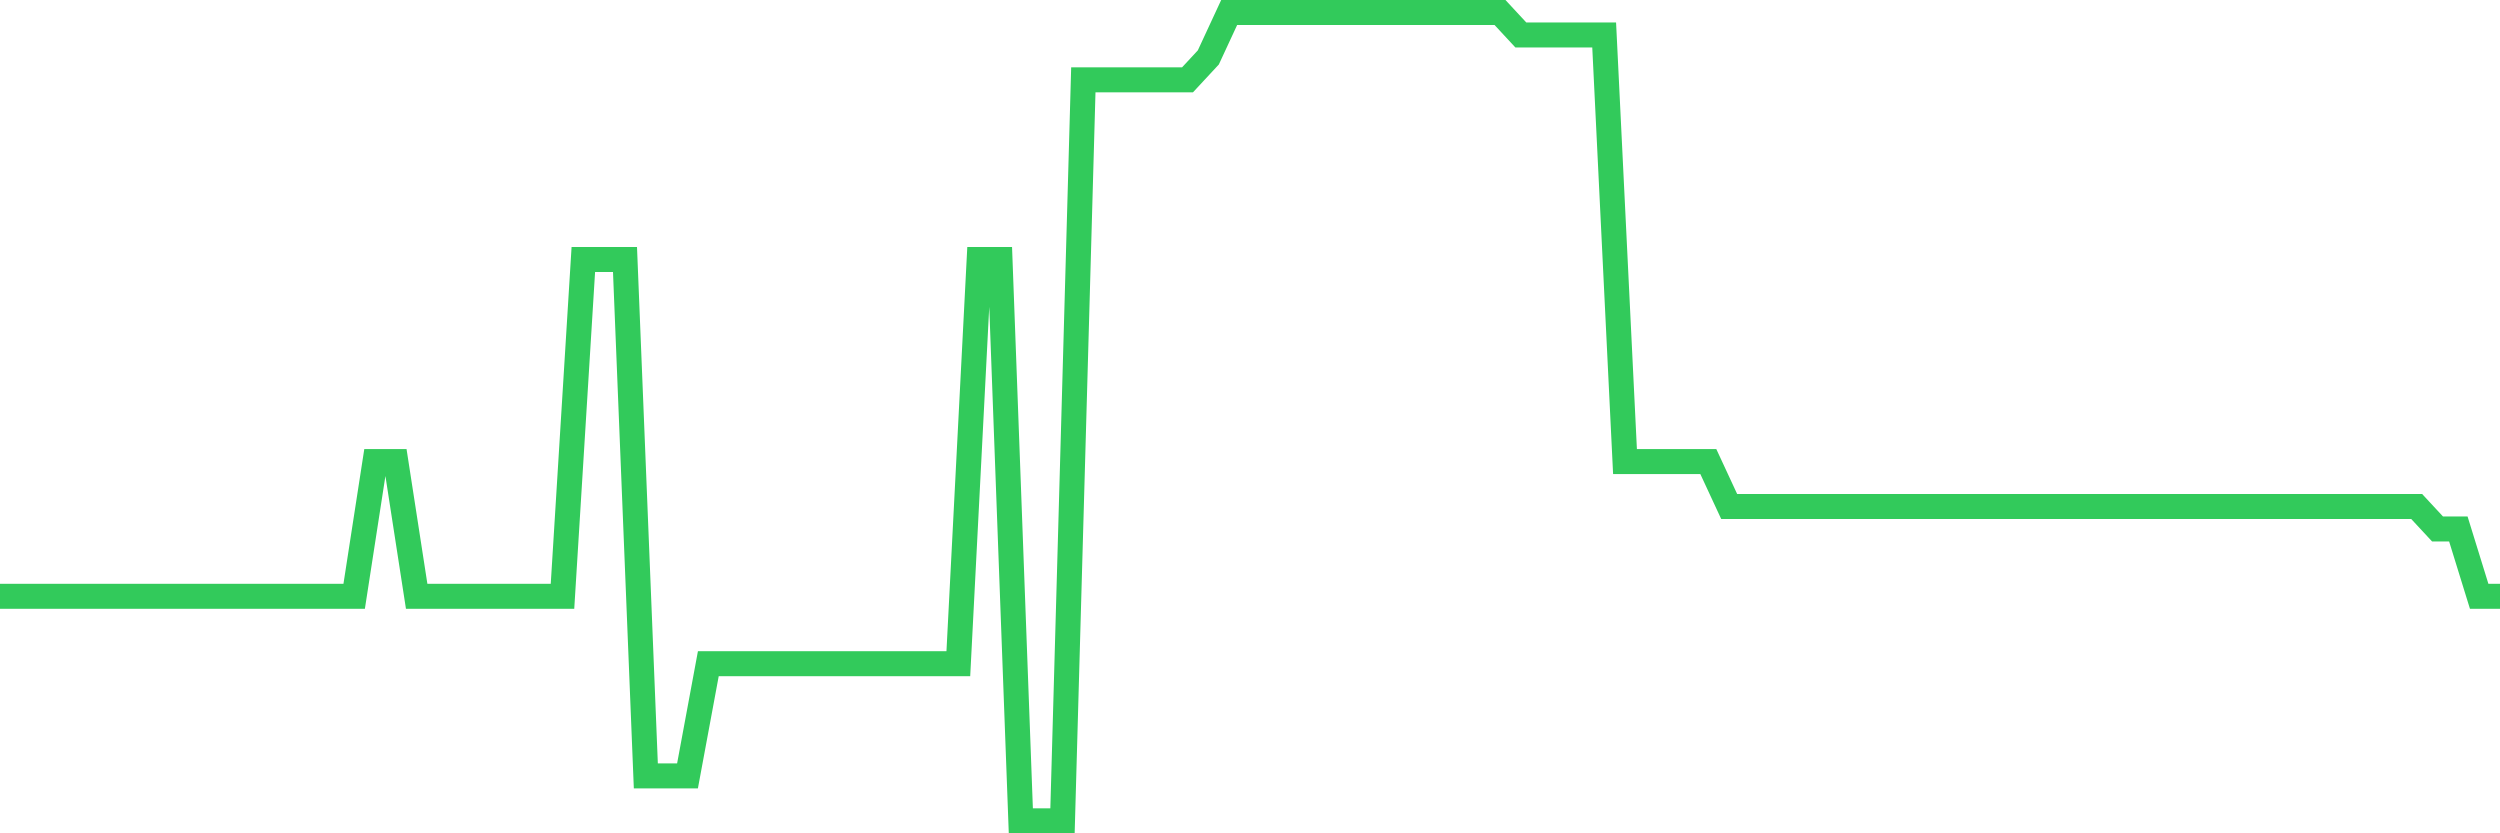 <svg
  xmlns="http://www.w3.org/2000/svg"
  xmlns:xlink="http://www.w3.org/1999/xlink"
  width="120"
  height="40"
  viewBox="0 0 120 40"
  preserveAspectRatio="none"
>
  <polyline
    points="0,28.622 1,28.622 2,28.622 3,28.622 4,28.622 5,28.622 6,28.622 7,28.622 8,28.622 9,28.622 10,28.622 11,28.622 12,28.622 13,28.622 14,28.622 15,28.622 16,28.622 17,28.622 18,22.156 19,22.156 20,28.622 21,28.622 22,28.622 23,28.622 24,28.622 25,28.622 26,28.622 27,28.622 28,12.456 29,12.456 30,12.456 31,37.244 32,37.244 33,37.244 34,31.856 35,31.856 36,31.856 37,31.856 38,31.856 39,31.856 40,31.856 41,31.856 42,31.856 43,31.856 44,31.856 45,31.856 46,31.856 47,12.456 48,12.456 49,39.4 50,39.4 51,39.4 52,3.833 53,3.833 54,3.833 55,3.833 56,3.833 57,3.833 58,2.756 59,0.6 60,0.6 61,0.6 62,0.6 63,0.6 64,0.6 65,0.6 66,0.6 67,0.6 68,0.6 69,0.6 70,0.6 71,0.6 72,0.6 73,1.678 74,1.678 75,1.678 76,1.678 77,1.678 78,22.156 79,22.156 80,22.156 81,22.156 82,22.156 83,24.311 84,24.311 85,24.311 86,24.311 87,24.311 88,24.311 89,24.311 90,24.311 91,24.311 92,24.311 93,24.311 94,24.311 95,24.311 96,24.311 97,24.311 98,24.311 99,24.311 100,24.311 101,24.311 102,24.311 103,24.311 104,24.311 105,24.311 106,24.311 107,24.311 108,24.311 109,24.311 110,24.311 111,24.311 112,24.311 113,24.311 114,24.311 115,24.311 116,24.311 117,25.389 118,25.389 119,28.622 120,28.622"
    fill="none"
    stroke="#32ca5b"
    stroke-width="1.2"
  >
  </polyline>
</svg>